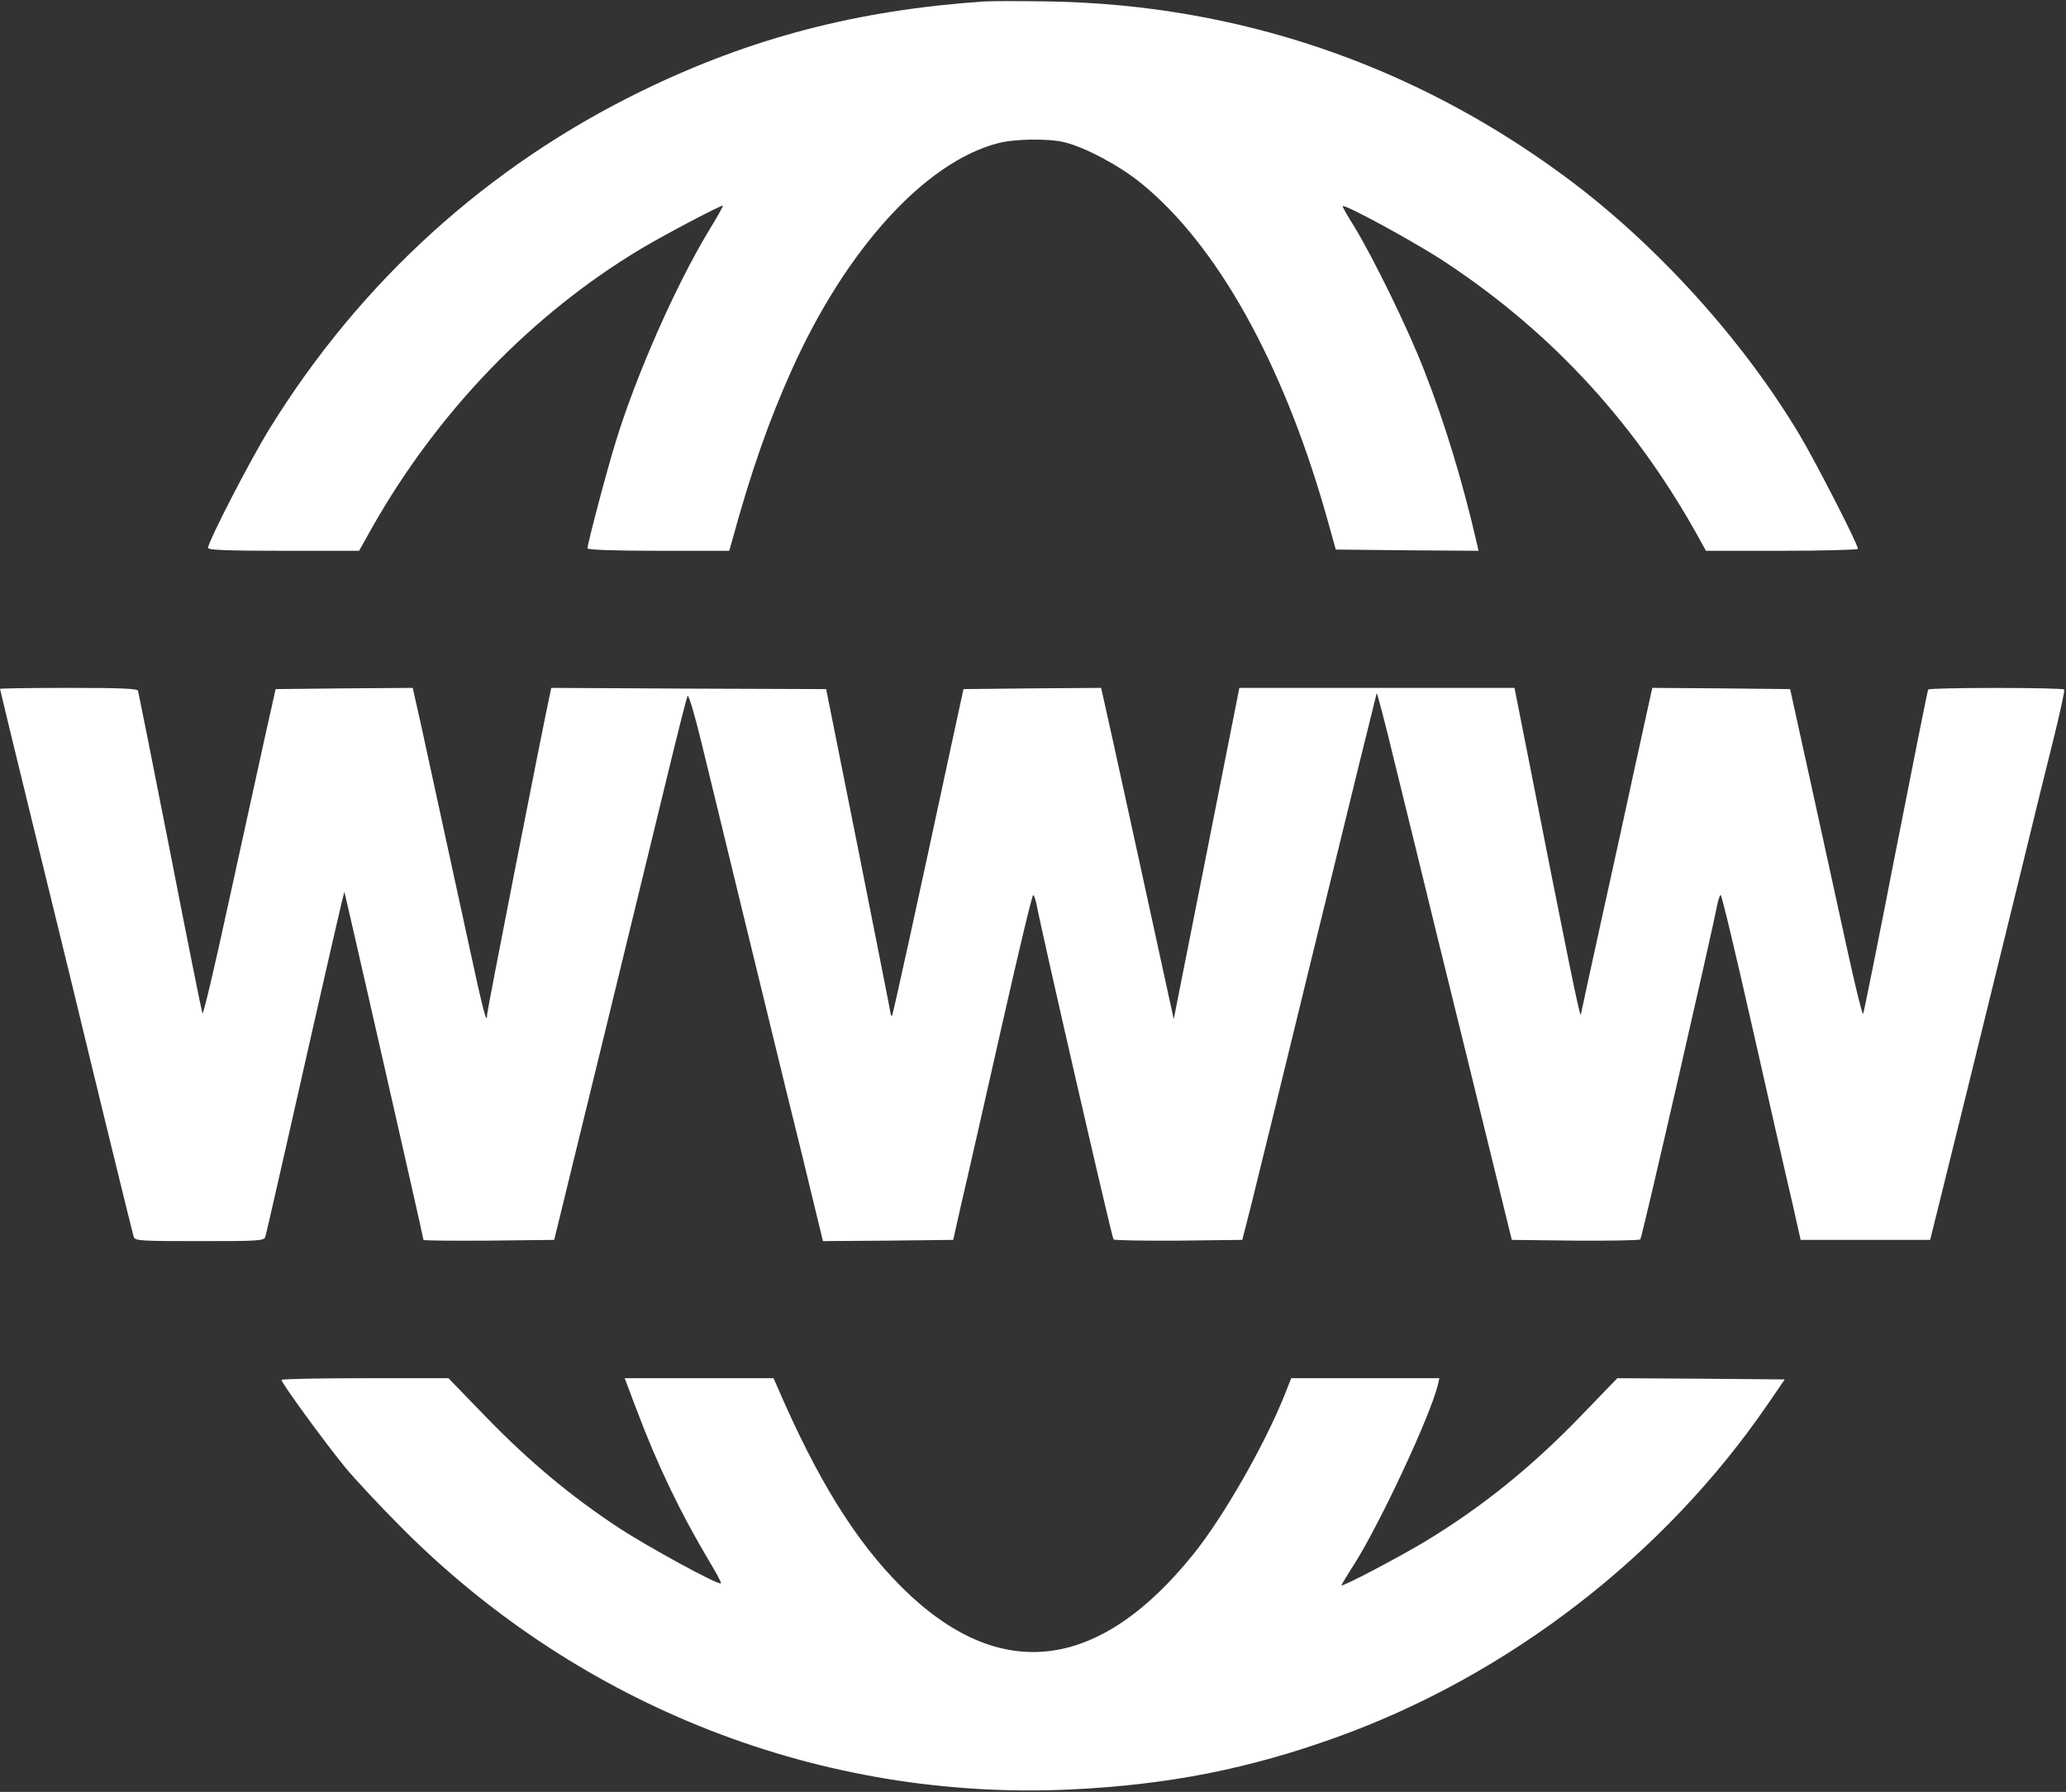 <svg xmlns="http://www.w3.org/2000/svg" xmlns:xlink="http://www.w3.org/1999/xlink" width="1125px" height="976px" viewBox="0 0 1125 976"><rect x="0" y="0" width="1125" height="976" fill="#333333" stroke="none"/><g id="surface1"><path style=" stroke:none;fill-rule:nonzero;fill:#ffffff;fill-opacity:1;" d="M 535.84 0.801 C 467.195 5.465 409.078 20.535 349.895 49.332 C 265.922 90.133 196.344 153.199 146.891 233.332 C 136.227 250.535 113.301 295.066 113.301 298.398 C 113.301 299.602 123.297 300 154.488 300 L 195.543 300 L 202.473 287.602 C 238.328 224.266 289.516 171.199 349.098 135.465 C 361.625 128 391.883 112 393.617 112 C 394.016 112 390.418 118.398 385.617 126.266 C 367.625 156.133 346.164 204.934 335.234 240.801 C 330.301 256.668 319.906 296.266 319.906 298.668 C 319.906 299.465 334.434 300 358.559 300 L 397.082 300 L 398.547 294.934 C 408.945 256.801 418.676 229.199 431.074 201.602 C 460.531 135.867 503.719 88.266 543.438 78 C 552.371 75.602 570.766 75.332 579.562 77.465 C 590.625 80.133 609.285 90 621.148 99.602 C 662.605 133.199 698.191 197.066 721.785 279.332 L 727.383 299.332 L 766.305 299.734 L 805.094 300 L 804.297 296.398 C 796.699 263.199 786.699 230.133 775.504 201.734 C 766.707 178.934 747.379 139.602 737.383 123.332 C 733.648 117.465 730.852 112.398 731.117 112.266 C 732.316 111.066 771.637 132.535 787.234 142.934 C 846.281 182 892.137 232.398 926.66 295.867 L 928.926 300 L 970.379 300 C 993.039 300 1011.699 299.465 1011.699 298.934 C 1011.699 296.398 988.641 251.465 979.977 236.934 C 948.52 184.266 900.801 131.867 851.215 95.465 C 768.973 34.934 673.801 2.668 572.098 0.801 C 556.234 0.535 539.84 0.535 535.84 0.801 Z M 535.84 0.801 "></path><path style=" stroke:none;fill-rule:nonzero;fill:#ffffff;fill-opacity:1;" d="M 0 375.199 C 0 375.465 7.73 407.465 17.195 446.133 C 26.66 484.934 36.258 524.133 38.523 533.332 C 49.586 579.332 72.113 671.602 72.777 673.602 C 73.445 675.867 76.379 676 108.633 676 C 140.891 676 143.824 675.867 144.492 673.602 C 144.891 672.398 149.688 651.199 155.289 626.668 C 179.012 521.602 187.277 485.602 187.543 485.867 C 187.812 486.133 230.598 674.266 230.598 675.332 C 230.598 675.734 246.594 675.867 266.188 675.734 L 301.777 675.332 L 327.504 570 C 341.633 512 357.762 445.734 363.359 422.668 C 368.957 399.602 373.891 379.867 374.422 379.066 C 374.957 378.133 378.156 388.934 381.621 403.066 C 385.086 417.066 394.684 456.801 403.082 491.332 C 411.477 525.734 422.809 572.266 428.273 594.668 C 433.871 617.066 440.535 644.535 443.203 655.734 L 448.133 676 L 483.59 675.734 L 519.047 675.332 L 523.844 654 C 526.645 642.266 536.242 599.867 545.305 559.734 C 554.367 519.602 562.102 487.066 562.633 487.465 C 563.168 487.734 563.965 490.266 564.5 492.934 C 567.297 507.867 605.422 674.133 606.355 675.066 C 606.887 675.602 622.883 675.867 641.941 675.734 L 676.465 675.332 L 681.398 656 C 684.062 645.332 700.461 578.535 717.789 507.332 C 735.117 436.266 749.512 377.867 749.645 377.602 C 749.91 377.332 754.441 394.398 759.508 415.602 C 764.707 436.668 774.969 478.535 782.301 508.668 C 789.766 538.668 801.895 588.535 809.492 619.332 L 823.223 675.332 L 857.746 675.734 C 876.672 675.867 892.668 675.602 893.203 675.066 C 894.137 674.133 932.258 507.867 935.055 492.934 C 935.59 490.266 936.391 487.734 936.922 487.465 C 937.457 487.066 945.188 519.602 954.25 559.734 C 963.316 599.867 972.91 642.266 975.711 654 L 980.508 675.332 L 1051.023 675.332 L 1056.488 653.332 C 1061.82 632.133 1076.215 573.465 1100.473 474.668 C 1106.738 448.668 1114.871 415.867 1118.336 402 C 1121.801 388 1124.332 376.266 1124.066 375.602 C 1123.402 374.398 1050.754 374.398 1049.957 375.602 C 1049.555 376.266 1041.691 416 1032.227 464 C 1022.898 512 1014.898 551.734 1014.5 552.266 C 1014.098 552.801 1010.234 537.199 1005.969 517.602 C 1001.703 498 992.906 458 986.508 428.668 L 974.777 375.332 L 937.324 374.934 L 899.734 374.668 L 899.066 377.602 C 898.668 379.332 895.066 396 890.938 414.668 C 886.938 433.332 878.539 471.465 872.406 499.332 C 866.277 527.199 861.078 551.199 860.812 552.668 C 860.41 554.934 853.613 521.602 830.152 402.266 L 824.688 374.668 L 674.867 374.668 L 657.004 464.934 L 639.145 555.066 L 637.41 547.199 C 636.477 542.934 627.949 503.867 618.484 460.398 C 609.02 417.066 600.887 380 600.355 378 L 599.555 374.668 L 562.102 374.934 L 524.645 375.332 L 517.715 407.332 C 498.918 494.934 486.258 552.668 485.723 553.199 C 485.457 553.465 485.191 553.199 485.055 552.535 C 485.055 551.867 477.059 511.734 467.461 463.332 L 449.867 375.332 L 374.957 375.066 L 300.176 374.668 L 298.844 381.066 C 293.914 404.133 265.254 550.535 265.254 552.535 C 265.254 558.934 263.121 550.934 255.125 513.734 C 246.727 474.934 237.395 432 229 393.602 L 224.734 374.668 L 187.41 374.934 L 150.09 375.332 L 143.691 404 C 140.227 419.734 131.426 460 124.098 493.332 C 116.898 526.668 110.633 553.066 110.234 552 C 109.836 550.934 101.836 511.332 92.641 464 C 83.309 416.668 75.445 377.199 75.176 376.266 C 74.91 375.066 66.113 374.668 37.324 374.668 C 16.797 374.668 0 374.934 0 375.199 Z M 0 375.199 "></path><path style=" stroke:none;fill-rule:nonzero;fill:#ffffff;fill-opacity:1;" d="M 153.289 751.602 C 153.289 753.332 176.348 784.934 187.41 798.535 C 193.145 805.602 207.539 820.934 219.27 832.668 C 316.172 929.734 447.602 981.066 583.16 974.668 C 636.211 972.133 680.199 963.465 728.449 946 C 821.758 912.266 906.133 847.066 962.25 765.332 L 971.844 751.332 L 926.258 750.934 L 880.672 750.668 L 862.012 770 C 834.418 798.801 806.961 820.934 775.371 840 C 760.84 848.668 730.449 864.668 730.449 863.465 C 730.449 863.199 733.781 857.602 737.914 851.199 C 752.176 828.266 778.836 771.199 782.969 754.266 L 783.77 750.668 L 703.125 750.668 L 699.258 760.398 C 688.195 787.734 666.203 826.133 649.941 846.398 C 598.223 910.801 543.973 917.066 491.188 864.668 C 465.73 839.332 444.934 805.734 422.809 754.266 L 421.207 750.668 L 340.164 750.668 L 346.562 767.602 C 358.027 798.133 370.691 824.398 386.551 850.934 C 390.152 856.934 392.949 862.133 392.551 862.398 C 391.352 863.602 352.961 842.668 336.699 832 C 310.84 814.934 288.449 796.266 264.988 772.133 L 244.195 750.668 L 198.742 750.668 C 173.684 750.668 153.289 751.066 153.289 751.602 Z M 153.289 751.602 "></path></g></svg>